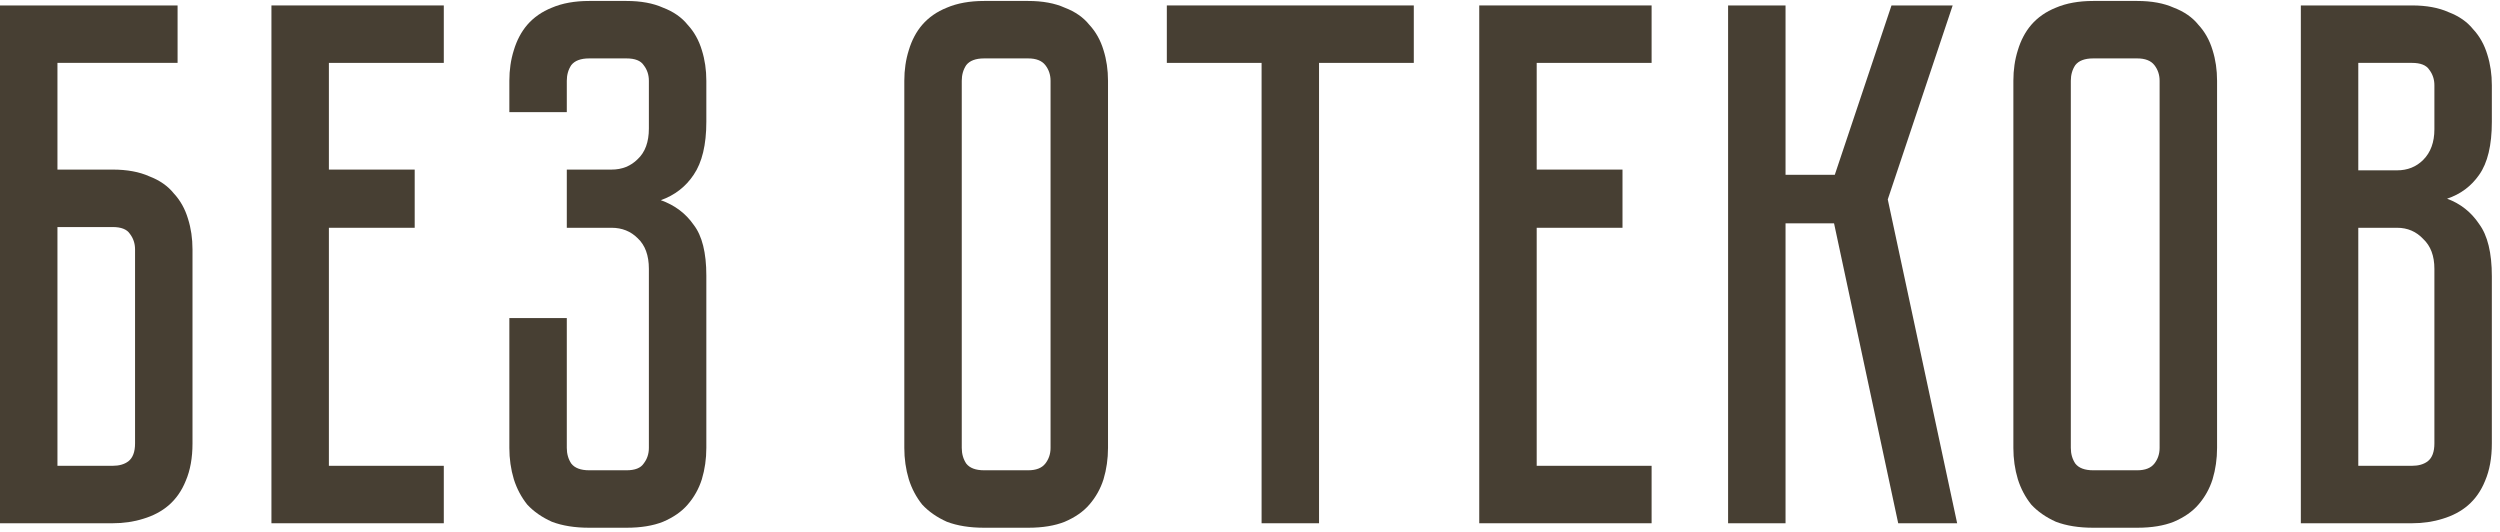 <?xml version="1.0" encoding="UTF-8"?> <svg xmlns="http://www.w3.org/2000/svg" width="301" height="64" viewBox="0 0 301 64" fill="none"> <path d="M13.565 20.418C15.302 20.418 16.769 20.688 17.967 21.227C19.225 21.706 20.213 22.395 20.931 23.293C21.71 24.131 22.279 25.15 22.638 26.348C22.998 27.485 23.177 28.713 23.177 30.031V53.388C23.177 55.124 22.908 56.622 22.369 57.879C21.89 59.077 21.201 60.065 20.303 60.844C19.464 61.563 18.446 62.102 17.248 62.461C16.11 62.82 14.883 63 13.565 63H0V0.655H21.381V7.572H6.917V20.418H13.565ZM16.26 30.031C16.26 29.312 16.05 28.683 15.631 28.144C15.272 27.605 14.583 27.336 13.565 27.336H6.917V56.083H13.565C14.344 56.083 14.972 55.903 15.452 55.544C15.991 55.124 16.26 54.406 16.26 53.388V30.031Z" fill="#473F33"></path> <path d="M53.433 0.655V7.572H39.598V20.418H49.929V27.425H39.598V56.083H53.433V63H32.681V0.655H53.433Z" fill="#473F33"></path> <path d="M75.43 0.116C77.167 0.116 78.634 0.385 79.832 0.924C81.09 1.403 82.078 2.092 82.797 2.99C83.575 3.829 84.144 4.847 84.504 6.045C84.863 7.183 85.043 8.41 85.043 9.728V14.669C85.043 17.424 84.534 19.55 83.515 21.047C82.557 22.485 81.24 23.503 79.563 24.102C81.24 24.701 82.557 25.689 83.515 27.066C84.534 28.384 85.043 30.42 85.043 33.175V53.927C85.043 55.244 84.863 56.502 84.504 57.7C84.144 58.838 83.575 59.856 82.797 60.754C82.078 61.593 81.09 62.281 79.832 62.82C78.634 63.299 77.167 63.539 75.43 63.539H70.939C69.202 63.539 67.704 63.299 66.447 62.82C65.249 62.281 64.261 61.593 63.482 60.754C62.764 59.856 62.225 58.838 61.865 57.7C61.506 56.502 61.326 55.244 61.326 53.927V38.295H68.243V53.927C68.243 54.645 68.423 55.274 68.782 55.813C69.202 56.352 69.92 56.622 70.939 56.622H75.43C76.448 56.622 77.137 56.352 77.496 55.813C77.916 55.274 78.125 54.645 78.125 53.927V32.366C78.125 30.749 77.676 29.522 76.778 28.683C75.939 27.845 74.891 27.425 73.634 27.425H68.243V20.418H73.634C74.891 20.418 75.939 19.999 76.778 19.161C77.676 18.322 78.125 17.095 78.125 15.477V9.728C78.125 9.009 77.916 8.381 77.496 7.842C77.137 7.303 76.448 7.033 75.43 7.033H70.939C69.92 7.033 69.202 7.303 68.782 7.842C68.423 8.381 68.243 9.009 68.243 9.728V13.501H61.326V9.728C61.326 8.41 61.506 7.183 61.865 6.045C62.225 4.847 62.764 3.829 63.482 2.99C64.261 2.092 65.249 1.403 66.447 0.924C67.704 0.385 69.202 0.116 70.939 0.116H75.43Z" fill="#473F33"></path> <path d="M123.791 0.116C125.528 0.116 126.996 0.385 128.193 0.924C129.451 1.403 130.439 2.092 131.158 2.99C131.936 3.829 132.505 4.847 132.865 6.045C133.224 7.183 133.404 8.41 133.404 9.728V53.927C133.404 55.244 133.224 56.502 132.865 57.7C132.505 58.838 131.936 59.856 131.158 60.754C130.439 61.593 129.451 62.281 128.193 62.82C126.996 63.299 125.528 63.539 123.791 63.539H118.491C116.754 63.539 115.257 63.299 114 62.82C112.802 62.281 111.814 61.593 111.035 60.754C110.316 59.856 109.777 58.838 109.418 57.7C109.059 56.502 108.879 55.244 108.879 53.927V9.728C108.879 8.41 109.059 7.183 109.418 6.045C109.777 4.847 110.316 3.829 111.035 2.99C111.814 2.092 112.802 1.403 114 0.924C115.257 0.385 116.754 0.116 118.491 0.116H123.791ZM123.791 56.622C124.75 56.622 125.438 56.352 125.858 55.813C126.277 55.274 126.487 54.645 126.487 53.927V9.728C126.487 9.009 126.277 8.381 125.858 7.842C125.438 7.303 124.75 7.033 123.791 7.033H118.491C117.473 7.033 116.754 7.303 116.335 7.842C115.976 8.381 115.796 9.009 115.796 9.728V53.927C115.796 54.645 115.976 55.274 116.335 55.813C116.754 56.352 117.473 56.622 118.491 56.622H123.791Z" fill="#473F33"></path> <path d="M170.221 0.655V7.572H158.812V63H151.895V7.572H140.486V0.655H170.221Z" fill="#473F33"></path> <path d="M198.853 0.655V7.572H185.018V20.418H195.349V27.425H185.018V56.083H198.853V63H178.101V0.655H198.853Z" fill="#473F33"></path> <path d="M208.062 0.655H214.979V21.047H220.908L227.736 0.655H235.102L227.287 24.012L235.641 63H228.544L220.819 26.887H214.979V63H208.062V0.655Z" fill="#473F33"></path> <path d="M257.322 0.116C259.059 0.116 260.526 0.385 261.724 0.924C262.982 1.403 263.97 2.092 264.689 2.99C265.467 3.829 266.036 4.847 266.396 6.045C266.755 7.183 266.935 8.41 266.935 9.728V53.927C266.935 55.244 266.755 56.502 266.396 57.7C266.036 58.838 265.467 59.856 264.689 60.754C263.97 61.593 262.982 62.281 261.724 62.82C260.526 63.299 259.059 63.539 257.322 63.539H252.022C250.285 63.539 248.788 63.299 247.53 62.82C246.333 62.281 245.344 61.593 244.566 60.754C243.847 59.856 243.308 58.838 242.949 57.7C242.589 56.502 242.41 55.244 242.41 53.927V9.728C242.41 8.41 242.589 7.183 242.949 6.045C243.308 4.847 243.847 3.829 244.566 2.99C245.344 2.092 246.333 1.403 247.53 0.924C248.788 0.385 250.285 0.116 252.022 0.116H257.322ZM257.322 56.622C258.281 56.622 258.969 56.352 259.389 55.813C259.808 55.274 260.017 54.645 260.017 53.927V9.728C260.017 9.009 259.808 8.381 259.389 7.842C258.969 7.303 258.281 7.033 257.322 7.033H252.022C251.004 7.033 250.285 7.303 249.866 7.842C249.507 8.381 249.327 9.009 249.327 9.728V53.927C249.327 54.645 249.507 55.274 249.866 55.813C250.285 56.352 251.004 56.622 252.022 56.622H257.322Z" fill="#473F33"></path> <path d="M290.406 0.655C292.143 0.655 293.61 0.924 294.808 1.463C296.066 1.942 297.054 2.631 297.772 3.529C298.551 4.368 299.12 5.386 299.479 6.584C299.839 7.722 300.018 8.949 300.018 10.267V14.669C300.018 17.484 299.509 19.61 298.491 21.047C297.533 22.425 296.245 23.383 294.628 23.922C296.245 24.521 297.533 25.539 298.491 26.976C299.509 28.354 300.018 30.45 300.018 33.265V53.388C300.018 55.124 299.749 56.622 299.21 57.879C298.731 59.077 298.042 60.065 297.144 60.844C296.305 61.563 295.287 62.102 294.089 62.461C292.951 62.82 291.724 63 290.406 63H277.021V0.655H290.406ZM293.101 32.366C293.101 30.809 292.652 29.611 291.754 28.773C290.915 27.875 289.867 27.425 288.609 27.425H283.938V56.083H290.406C291.185 56.083 291.813 55.903 292.293 55.544C292.832 55.124 293.101 54.406 293.101 53.388V32.366ZM293.101 10.267C293.101 9.548 292.891 8.92 292.472 8.381C292.113 7.842 291.424 7.572 290.406 7.572H283.938V20.508H288.609C289.867 20.508 290.915 20.089 291.754 19.25C292.652 18.352 293.101 17.124 293.101 15.567V10.267Z" fill="#473F33"></path> </svg> 
